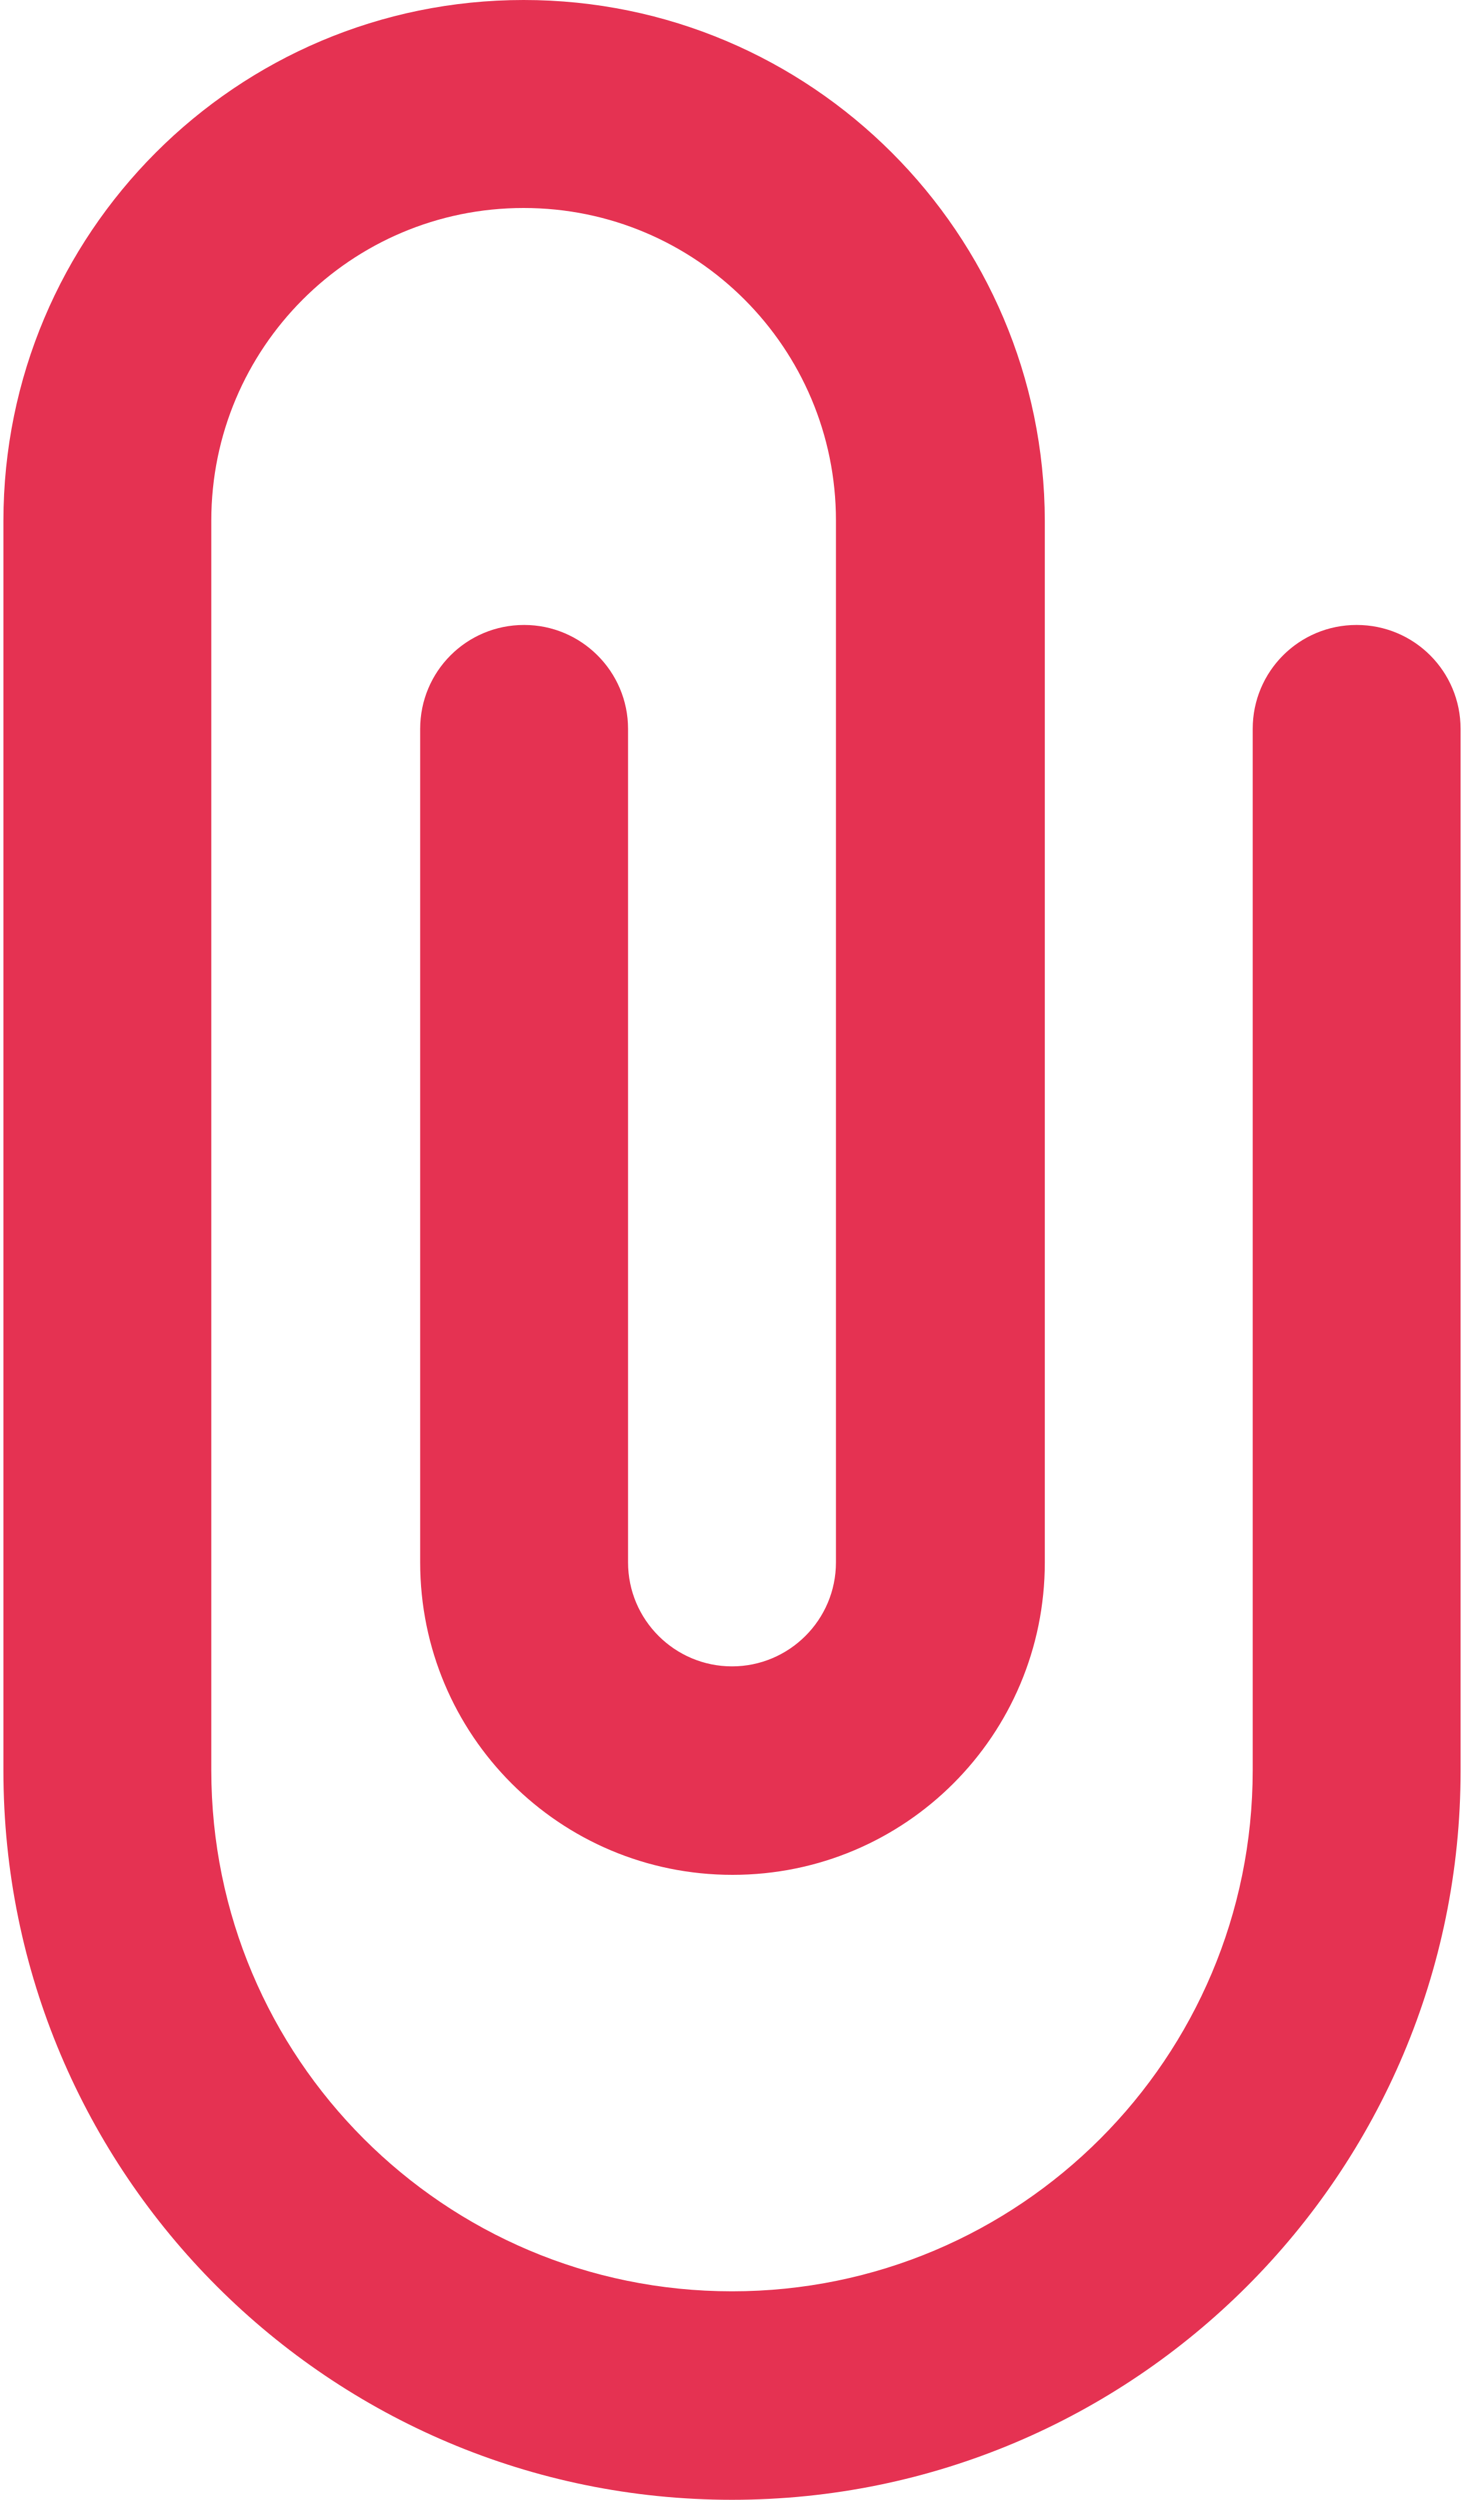 <?xml version="1.0" encoding="UTF-8"?> <svg xmlns="http://www.w3.org/2000/svg" width="300" height="512" viewBox="0 0 300 512" fill="none"> <path d="M278 128C266.2 128 256.7 137.5 256.7 149.3V362.6C256.7 421.5 209 469.3 150 469.3C91 469.3 43.3 421.5 43.3 362.6V106.6C43.3 71.3 71.9 42.6 107.3 42.6C142.7 42.6 171.3 71.3 171.3 106.6V320C171.3 331.8 161.7 341.3 150 341.3C138.3 341.3 128.7 331.8 128.7 320V149.3C128.7 137.5 119.1 128 107.4 128C95.6 128 86.1 137.5 86.1 149.3V320C86.1 355.4 114.7 384 150.1 384C185.5 384 214.1 355.4 214.1 320V106.7C214 47.8 166.2 0 107.3 0C48.4 0 0.7 47.8 0.7 106.7V362.7C0.7 445.2 67.6 512 150 512C232.4 512 299.3 445.1 299.3 362.7V149.3C299.3 137.5 289.8 128 278 128Z" fill="#E53252"></path> </svg> 